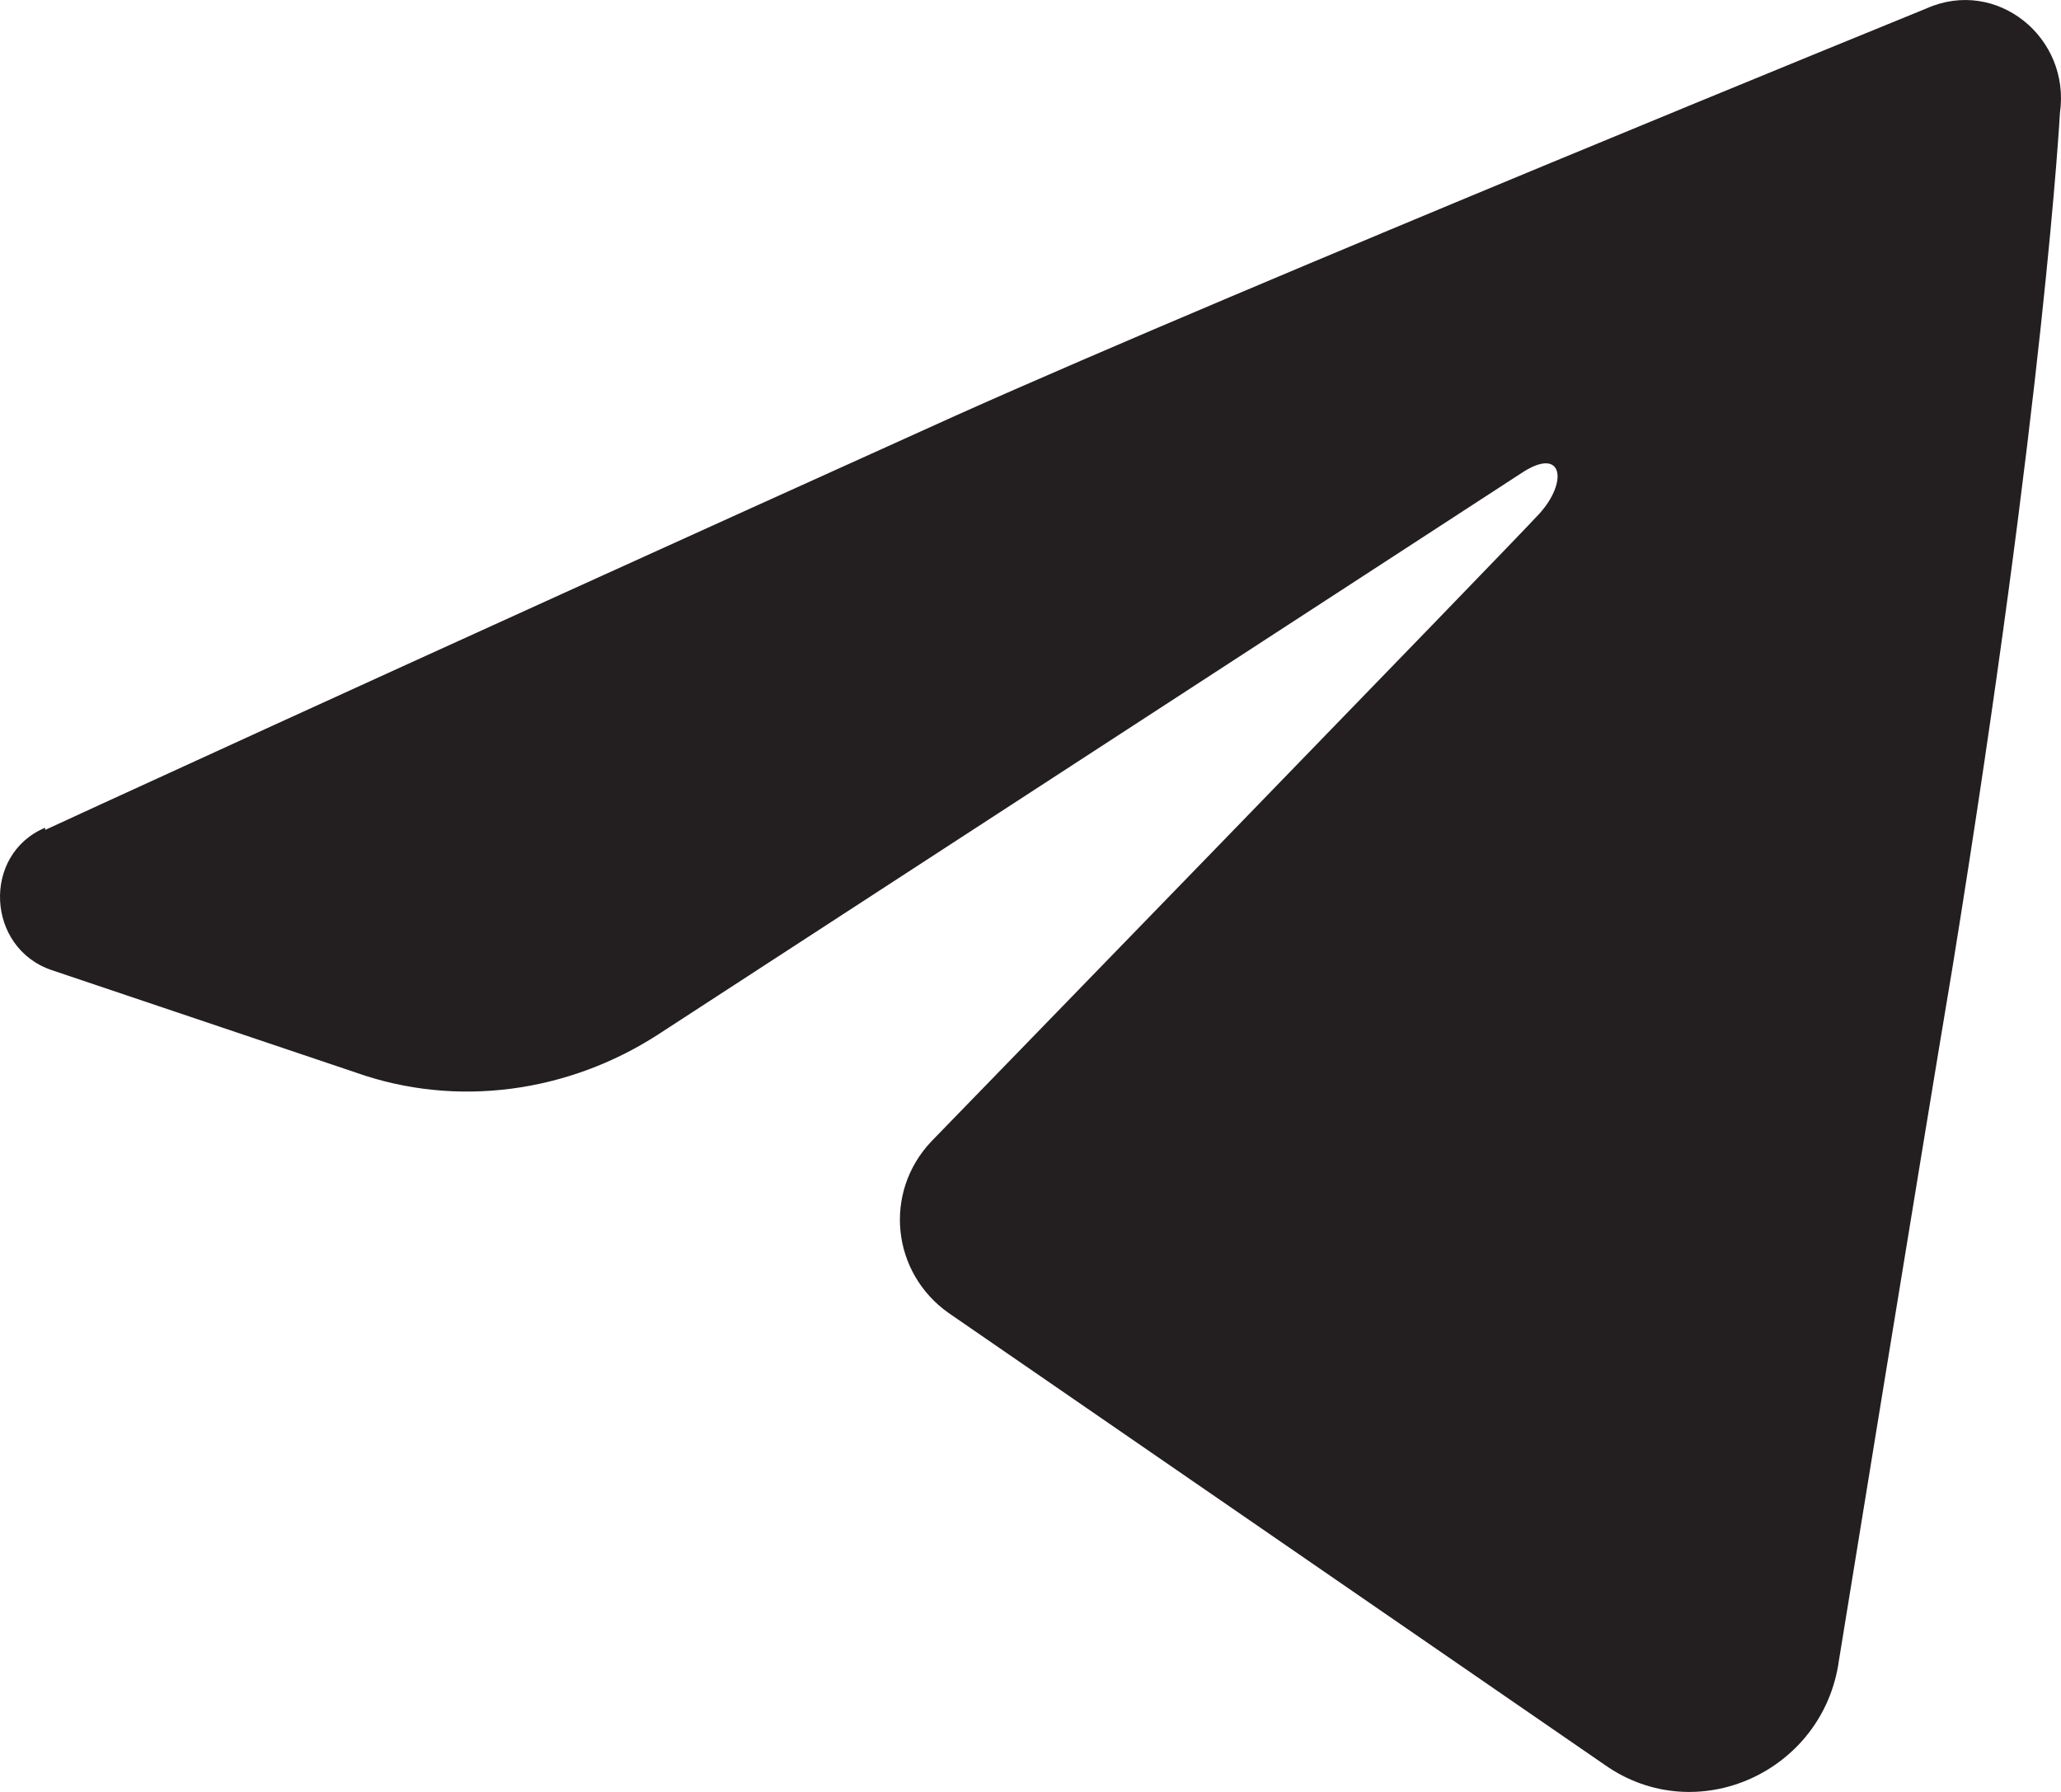 <svg width="23" height="20" viewBox="0 0 23 20" fill="none" xmlns="http://www.w3.org/2000/svg">
<path d="M0.504 9.263C0.504 9.263 3.947 7.673 10.66 4.641C13.931 3.175 21.499 0.094 21.499 0.094C22.28 -0.254 23.11 0.417 22.988 1.262C22.988 1.262 22.817 4.442 21.792 10.779C21.45 12.816 20.522 18.531 20.522 18.531C20.352 19.774 18.936 20.42 17.91 19.699L10.587 14.655C9.952 14.208 9.854 13.313 10.391 12.742C10.391 12.742 16.861 6.082 17.178 5.734C17.495 5.386 17.446 4.989 17.007 5.262L7.34 11.549C6.339 12.195 5.094 12.369 3.971 11.971L0.578 10.828C-0.155 10.58 -0.203 9.536 0.504 9.238V9.263Z" fill="#231F20"/>
</svg>
